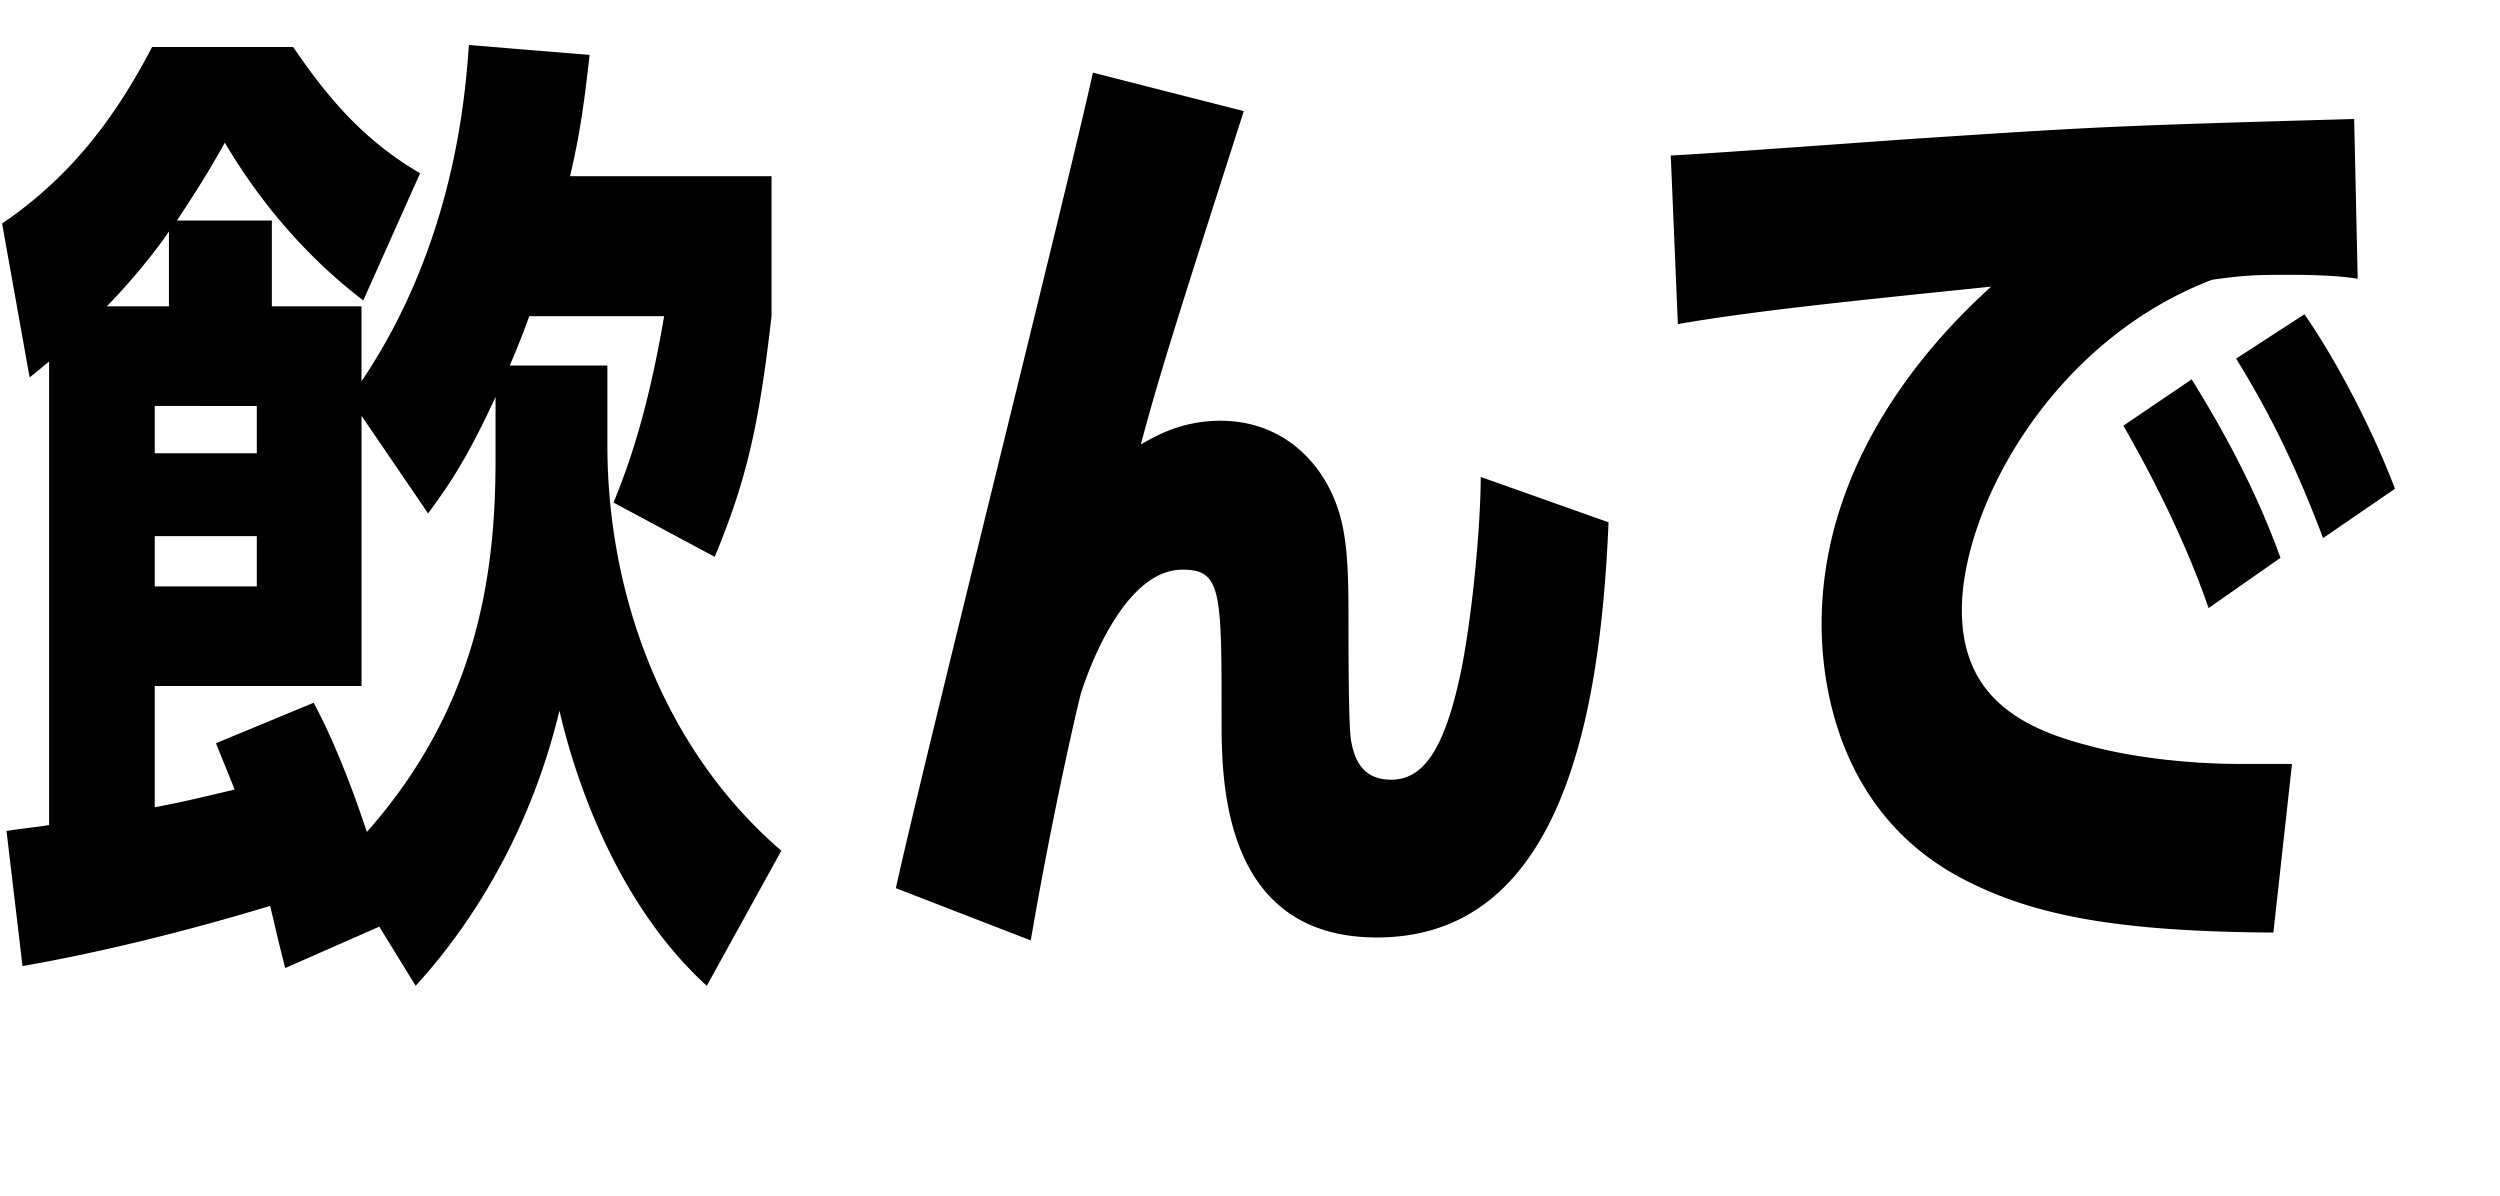 <svg xmlns="http://www.w3.org/2000/svg" width="140" height="67" viewBox="0 0 140 67"><path d="M34.014 20.469v4.473c0 8.339 3.131 17.01 9.741 22.698l-4.175 7.565c-5.766-5.247-7.804-13.476-8.251-15.407-1.392 5.798-4.175 11.154-8.052 15.407l-2.037-3.313-5.269 2.319c-.547-2.154-.597-2.485-.845-3.479-1.838.552-7.554 2.264-13.866 3.368l-.895-7.565c1.044-.165 1.293-.165 2.386-.331V20.248c-.298.221-.448.387-1.093.884L.117 12.517c3.578-2.43 6.163-5.578 8.399-9.885h7.902c1.839 2.706 3.876 5.191 7.107 7.068l-3.182 7.124c-3.031-2.319-5.665-5.301-7.753-8.835-.745 1.324-1.292 2.264-2.684 4.362h5.318v4.804h5.02v4.197c5.219-7.731 5.815-16.07 6.014-18.831l6.759.553c-.347 3.147-.596 4.639-1.093 6.792h11.282v7.842c-.696 6.075-1.392 9.167-3.181 13.475l-5.667-3.038c.646-1.601 1.838-4.583 2.833-10.437H29.64a47.299 47.299 0 01-1.094 2.761h5.468zM9.461 12.958c-.199.332-1.591 2.264-3.479 4.197h3.479v-4.197zm10.785 10.328v15.131H8.666v6.792c1.392-.275 1.69-.332 4.473-.994-.299-.772-.497-1.215-1.044-2.596l5.468-2.264c1.441 2.65 2.634 6.185 2.981 7.234 6.213-7.014 7.207-14.469 7.207-20.875v-3.479c-1.541 3.313-2.436 4.694-3.777 6.516l-3.728-5.465zm-5.865 2.098v-2.65H8.666v2.65h5.715zm0 7.456v-2.817H8.666v2.817h5.715zM90.079 29.249c-.447 10.493-2.485 23.249-12.972 23.249-8.698 0-8.698-8.89-8.698-12.203 0-7.18 0-8.395-2.187-8.395-3.28 0-5.269 5.633-5.666 6.848-.099.276-1.59 6.627-2.833 13.916l-7.554-2.927c1.59-7.234 9.592-39.098 11.034-45.669l8.449 2.154c-3.678 11.486-4.672 14.579-5.766 18.665.795-.441 2.236-1.325 4.473-1.325 3.181 0 5.468 1.988 6.463 4.64.694 1.821.694 4.086.694 6.902 0 1.215 0 5.633.148 6.405.15.719.448 2.154 2.237 2.154 1.739 0 2.982-1.547 3.927-6.13.646-3.203 1.093-8.229 1.093-10.824l7.158 2.54zM127.309 52.223c-8.697-.055-13.419-.938-17.346-2.982-6.511-3.368-7.952-9.995-7.952-14.303 0-9.664 6.81-16.456 9.493-18.887-6.958.719-13.121 1.325-17.544 2.099l-.398-9.443c1.491-.055 11.233-.773 13.668-.939 10.089-.662 10.885-.718 24.603-1.104l.198 8.946c-.695-.11-1.739-.221-3.976-.221-1.988 0-2.535.056-4.176.276-9.095 3.479-14.015 12.866-14.015 18.499 0 4.75 3.181 6.572 7.007 7.565 2.584.719 5.865 1.05 8.499 1.05h2.982l-1.043 9.444zm-3.629-18.169c-.695-2.043-2.136-5.632-4.771-10.216l3.827-2.596c.943 1.547 3.28 5.302 4.97 9.996l-4.026 2.816zm6.412-3.921c-1.689-4.473-3.23-7.399-4.87-10.051l3.827-2.484c2.136 3.092 4.075 7.123 5.069 9.774l-4.026 2.761z"/></svg>